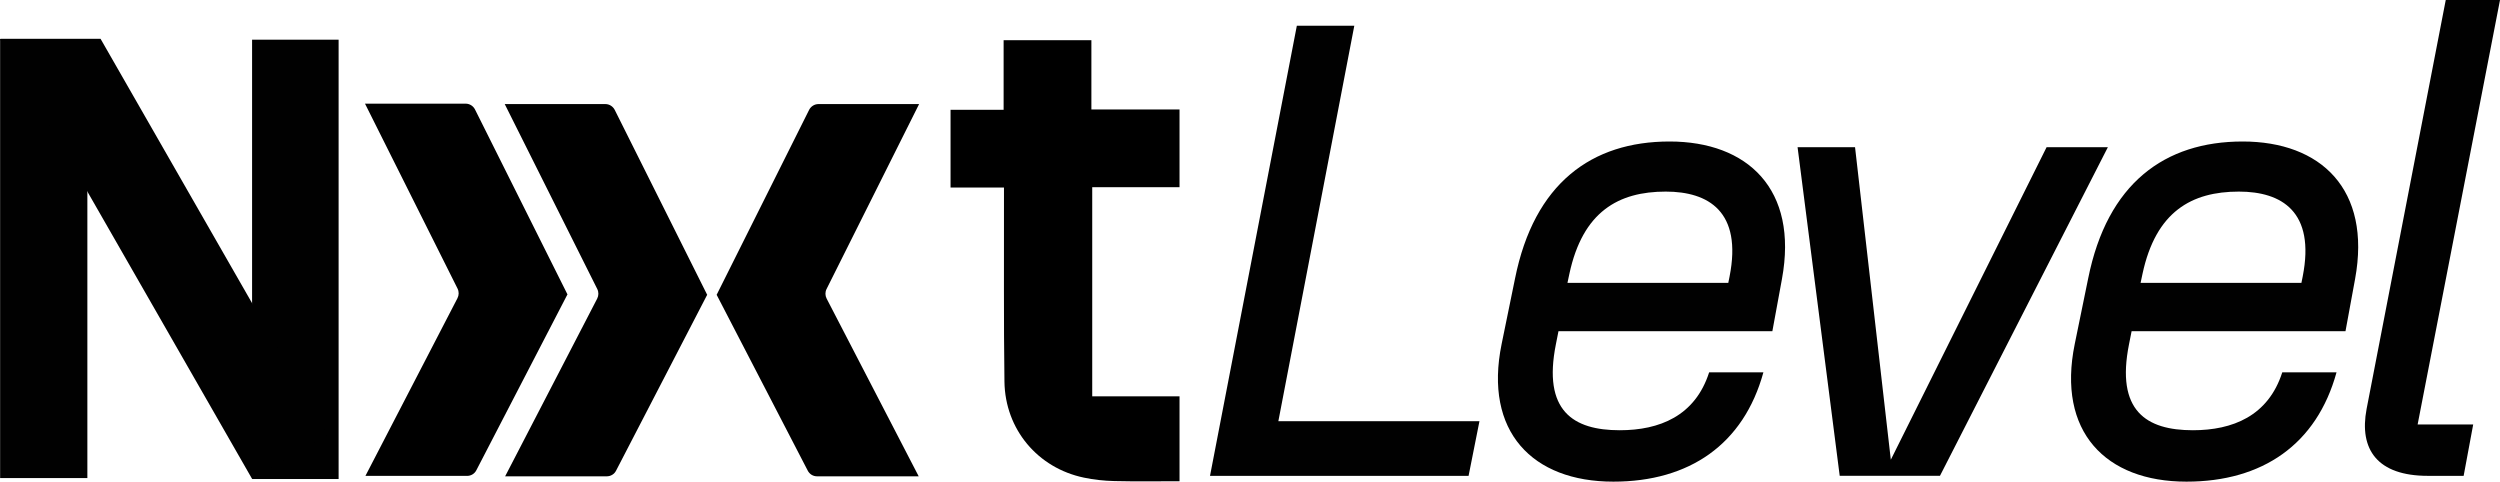 <svg width="327" height="63" viewBox="0 0 327 63" fill="none" xmlns="http://www.w3.org/2000/svg">
<g clip-path="url(#clip0_583_426)">
<path d="M66.064 62.302H79.372C79.885 62.302 80.351 62.02 80.584 61.558L92.508 38.541L92.454 38.502H92.469L80.406 14.373C80.172 13.911 79.698 13.613 79.185 13.613H66.018L78.12 37.797C78.322 38.196 78.315 38.666 78.113 39.057L66.072 62.302H66.064Z" fill="black"/>
<path d="M120.173 62.302H106.865C106.352 62.302 105.886 62.02 105.652 61.558L93.728 38.541L93.783 38.502H93.767L105.831 14.373C106.064 13.911 106.539 13.613 107.052 13.613H120.219L108.117 37.797C107.914 38.196 107.922 38.666 108.124 39.057L120.165 62.302H120.173Z" fill="black"/>
<path d="M47.789 62.247H61.096C61.609 62.247 62.076 61.965 62.309 61.503L74.233 38.486L74.179 38.447H74.194L62.13 14.318C61.897 13.856 61.423 13.559 60.91 13.559H47.742L59.845 37.742C60.047 38.142 60.039 38.611 59.837 39.003L47.797 62.247H47.789Z" fill="black"/>
<path d="M142.871 51.844H154.282V62.946C151.421 62.946 148.576 62.993 145.739 62.922C144.418 62.891 143.081 62.75 141.783 62.476C135.735 61.216 131.468 56.158 131.382 49.918C131.273 41.948 131.336 33.978 131.32 26.001C131.32 25.547 131.32 25.1 131.32 24.529H124.332V14.359H131.273V5.262H142.754V14.32H154.282V24.49H142.863V51.844H142.871Z" fill="black"/>
<path d="M169.626 3.367H177.143L167.209 55.093H193.513L192.09 62.241H158.27L169.626 3.367Z" fill="#010101"/>
<path d="M196.412 45.001L198.168 36.421C200.671 23.973 208.188 18.508 218.378 18.508C228.569 18.508 235.246 24.732 233.077 36.507L231.826 43.318H203.85L203.516 45.001C201.76 53.746 205.77 56.275 211.865 56.275C217.041 56.275 221.721 54.427 223.555 48.704H230.652C228.064 58.123 220.967 63 211.025 63C200.423 63 194.072 56.439 196.412 45.001ZM226.058 37.008L226.229 36.162C227.901 27.668 223.47 25.061 217.881 25.061C211.701 25.061 207.022 27.668 205.273 35.826L205.024 37H226.066L226.058 37.008Z" fill="#010101"/>
<path d="M235.123 19.258H242.64L247.319 60.133L267.692 19.258H275.707L253.747 62.239H240.634L235.123 19.258Z" fill="#010101"/>
<path d="M271.376 45.001L273.133 36.421C275.636 23.973 283.153 18.508 293.343 18.508C303.534 18.508 310.211 24.732 308.042 36.507L306.791 43.318H278.815L278.481 45.001C276.724 53.746 280.735 56.275 286.829 56.275C292.006 56.275 296.686 54.427 298.52 48.704H305.617C303.029 58.123 295.932 63 285.99 63C275.387 63 269.037 56.439 271.376 45.001ZM301.023 37.008L301.194 36.162C302.865 27.668 298.435 25.061 292.846 25.061C286.666 25.061 281.987 27.668 280.238 35.826L279.989 37H301.031L301.023 37.008Z" fill="#010101"/>
<path d="M309.55 53.496L319.904 0H327.001L316.227 55.516H323.495L322.244 62.241H317.564C310.965 62.241 308.547 58.796 309.55 53.496Z" fill="#010101"/>
<path d="M11.427 5.113H0.016V62.531H11.427V5.113Z" fill="#010101"/>
<path d="M44.29 5.191H32.973V62.656H44.29V5.191Z" fill="#010101"/>
<path d="M13.152 5.074H0.078L0 5.121L32.966 62.625L42.846 56.879L13.152 5.074Z" fill="#010101"/>
</g>
<defs>
<clipPath id="clip0_583_426">
<rect width="327" height="63" fill="white"/>
</clipPath>
</defs>
</svg>
